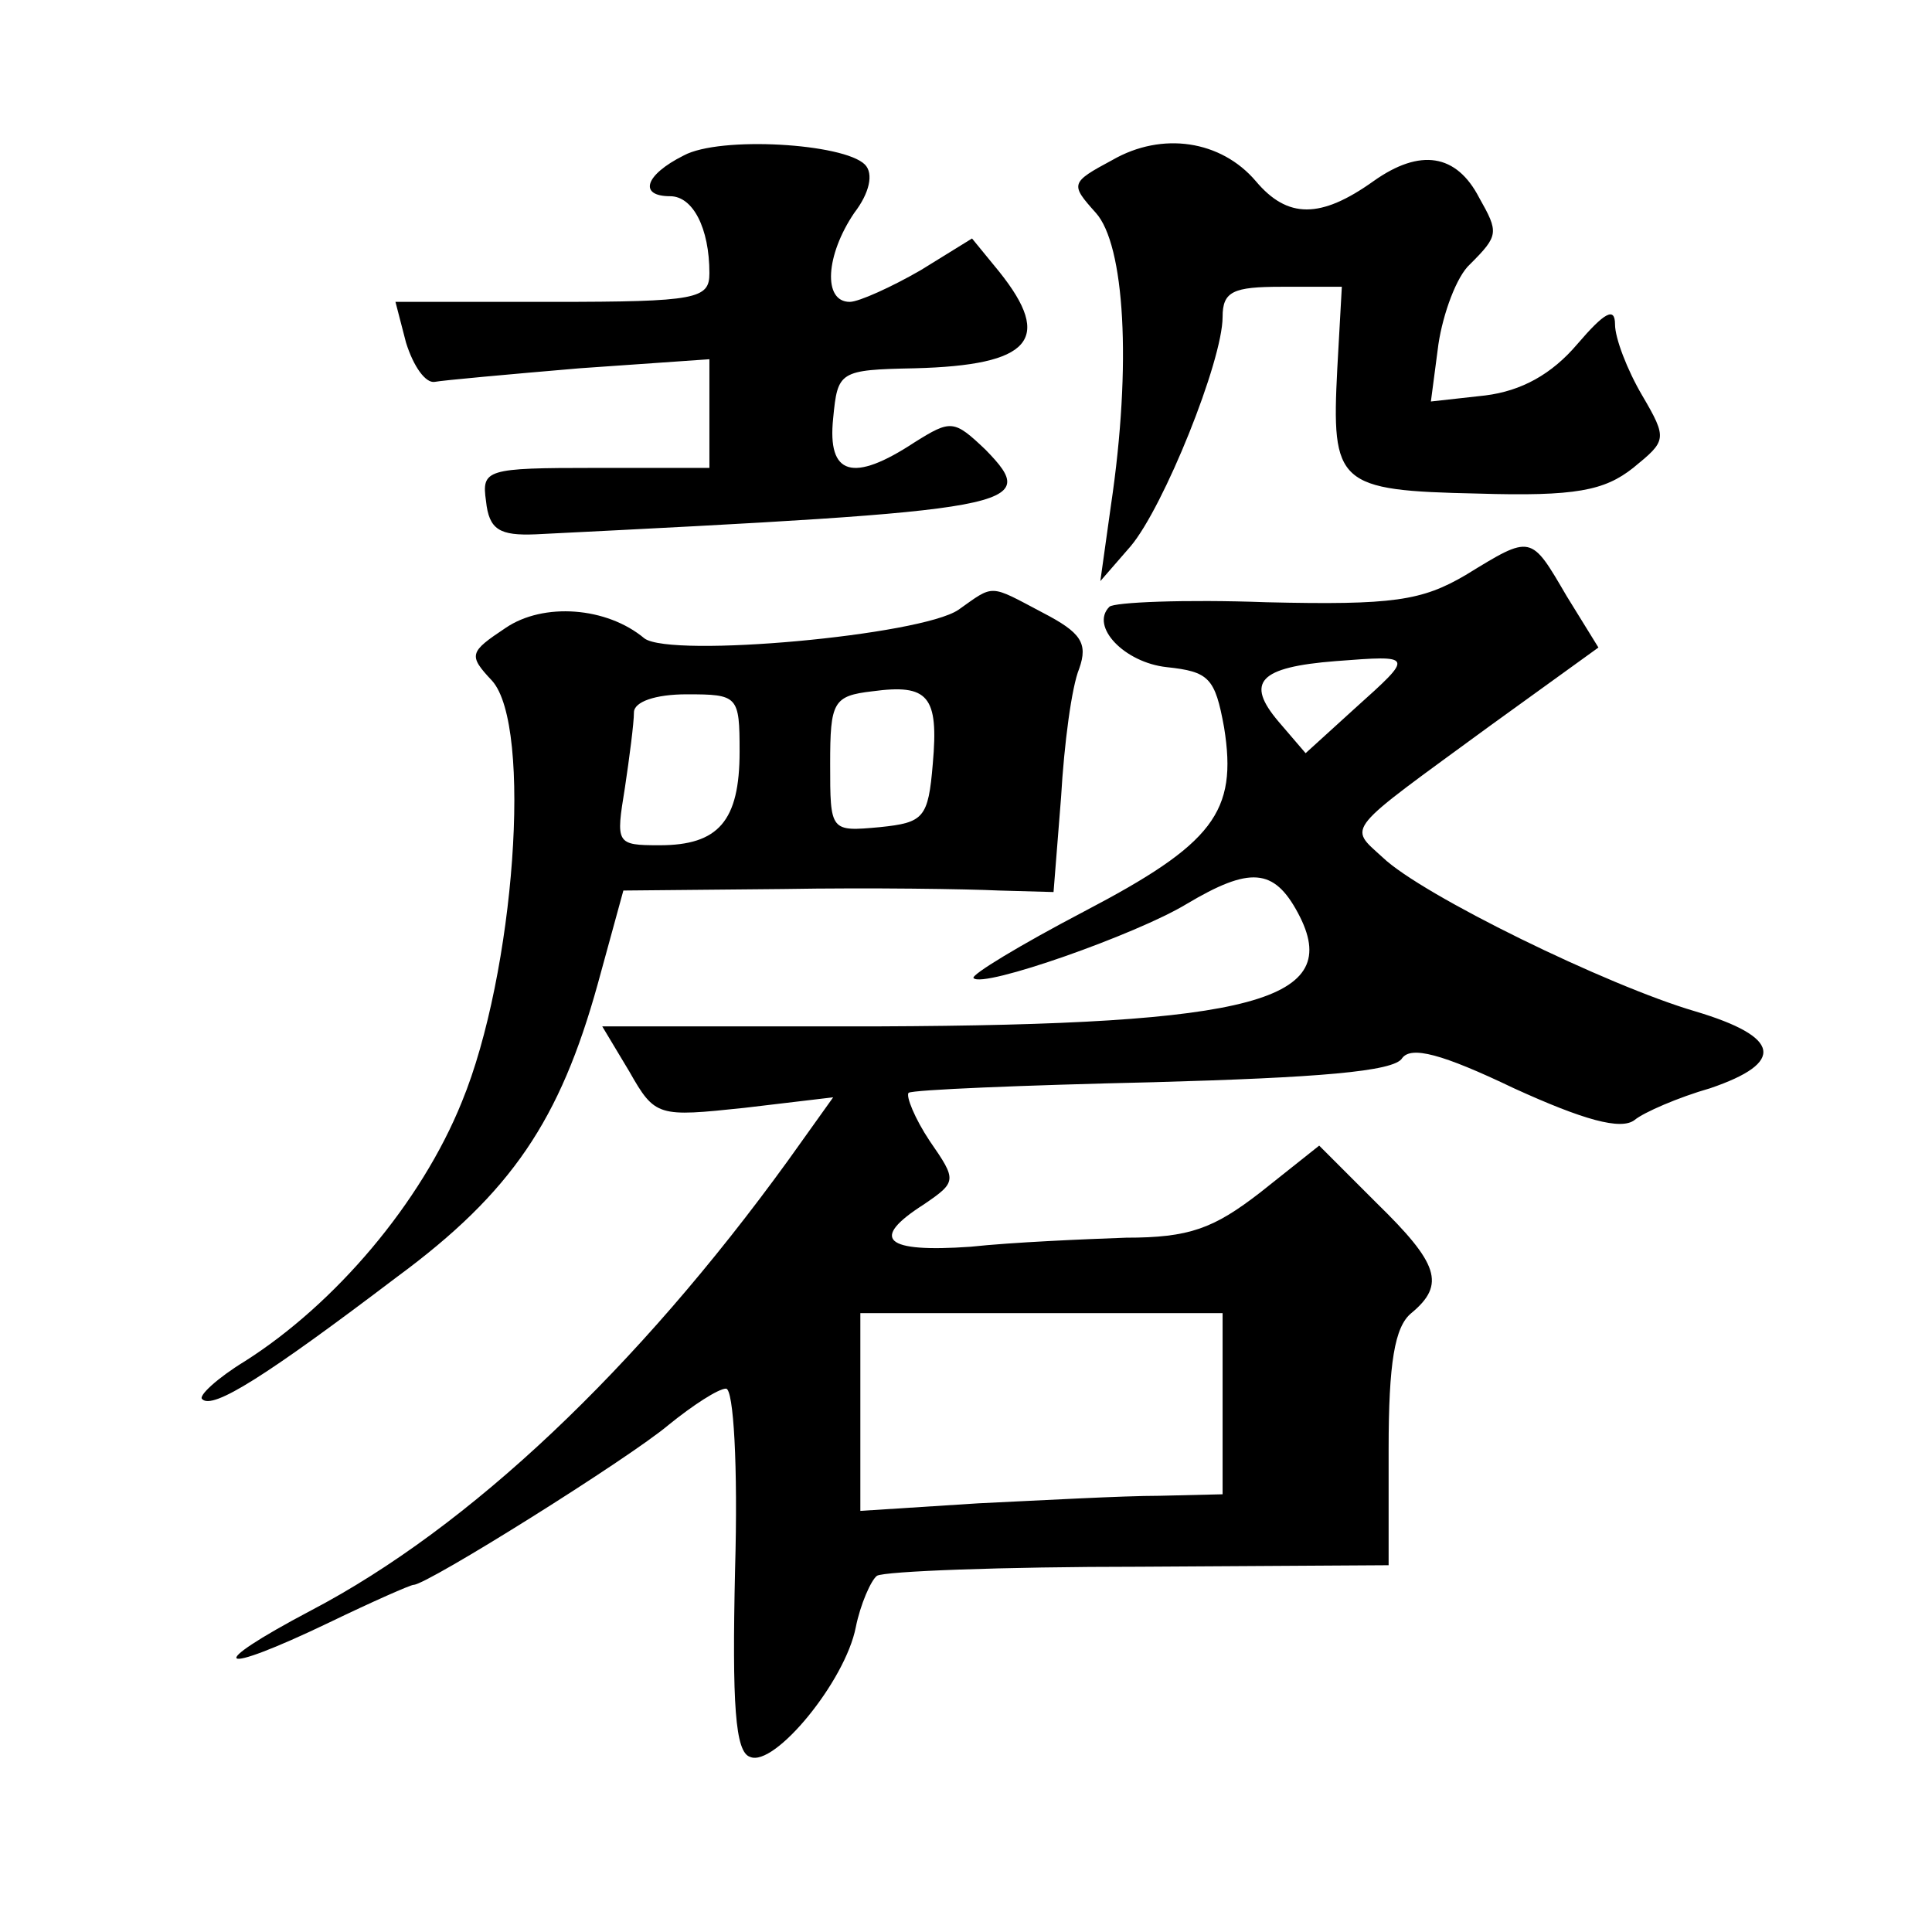 <?xml version="1.0" standalone="no"?>
<!DOCTYPE svg PUBLIC "-//W3C//DTD SVG 20010904//EN"
 "http://www.w3.org/TR/2001/REC-SVG-20010904/DTD/svg10.dtd">
<svg version="1.0" xmlns="http://www.w3.org/2000/svg"
 width="128pt" height="128pt" viewBox="0 0 128 128"
 preserveAspectRatio="xMidYMid meet">
<g transform="translate(0,128) scale(0.1,-0.1)"
fill="#0" stroke="none">
<path d="M453 1177 c-26 -13 -30 -27 -9 -27 15 0 26 -21 26 -51 0 -17 -8 -19 -104
-19 l-104 0 7 -27 c5 -16 13 -27 19 -26 5 1 49 5 96 9 l86 6 0 -36 0 -36 -76 0
c-72 0 -75 -1 -72 -22 2 -19 9 -23 33 -22 321 16 335 18 298 56 -21 20 -23 20 -47
5 -41 -27 -58 -22 -54 16 3 31 4 32 54 33 77 2 92 19 56 64 l-18 22 -34 -21 c-19
-11 -41 -21 -47 -21 -18 0 -16 31 3 59 10 13 13 26 7 32 -14 14 -96 19 -120 6z
M737 1174 c-28 -15 -28 -16 -11 -35 19 -21 24 -100 10 -194 l-7 -50 20 23 c22 26
61 123 61 152 0 17 7 20 39 20 l40 0 -3 -54 c-4 -77 0 -81 93 -83 65 -2 84 2 103
17 22 18 23 19 6 48 -10 17 -18 38 -18 47 0 12 -7 8 -25 -13 -17 -20 -37 -31 -61
-34 l-36 -4 5 38 c3 20 12 45 21 53 19 19 19 21 6 44 -15 29 -39 33 -70 11 -35
-25 -57 -25 -78 0 -23 27 -62 33 -95 14z M971 899 c-29 -17 -48 -20 -132 -18 -54
2 -101 0 -104 -3 -13 -13 10 -37 38 -40 28 -3 32 -7 38 -40 9 -56 -7 -77 -93 -122
-42 -22 -75 -42 -73 -44 6 -7 108 29 141 49 42 25 58 24 74 -6 31 -58 -29 -74 -278
-75 l-183 0 18 -30 c17 -30 19 -30 76 -24 l59 7 -30 -42 c-100 -138 -211 -243 -316
-298 -72 -38 -63 -44 12 -8 29 14 54 25 56 25 9 0 143 84 169 106 16 13 33 24 38
24 5 0 8 -51 6 -120 -2 -89 0 -121 10 -124 16 -7 63 50 70 86 3 15 10 31 14 34
5 3 83 6 174 6 l165 1 0 77 c0 57 4 81 15 90 23 19 18 33 -23 73 l-38 38 -39 -31
c-31 -24 -47 -30 -89 -30 -28 -1 -75 -3 -103 -6 -57 -4 -67 5 -31 28 22 15 22 16
4 42 -10 15 -16 30 -14 32 3 2 75 5 162 7 108 3 160 7 165 16 6 8 26 3 74 -20 46
-21 71 -28 80 -21 6 5 29 15 50 21 50 17 47 34 -10 51 -58 17 -181 77 -207 102
-23 21 -26 16 71 87 l72 52 -21 34 c-24 41 -23 41 -67 14z m-73 -88 l-33 -30 -18
21 c-22 26 -13 36 38 40 52 4 52 4 13 -31z m-88 -461 l0 -60 -42 -1 c-24 0 -78
-3 -120 -5 l-78 -5 0 65 0 66 120 0 120 0 0 -60z M635 876 c-25 -17 -190 -32 -208
-19 -25 21 -67 24 -92 7 -24 -16 -25 -18 -9 -35 27 -30 15 -194 -20 -279 -27 -67
-84 -134 -144 -172 -18 -11 -31 -23 -28 -25 7 -7 42 15 129 81 76 56 108 104 133
194 l17 62 106 1 c58 1 122 0 143 -1 l36 -1 5 63 c2 35 7 73 12 85 6 17 1 24 -24
37 -36 19 -32 19 -56 2z m-17 -102 c-3 -36 -6 -39 -35 -42 -33 -3 -33 -3 -33 42
0 41 2 45 28 48 37 5 44 -3 40 -48z m-128 8 c0 -46 -14 -62 -53 -62 -29 0 -29 1
-23 38 3 20 6 43 6 50 0 7 14 12 35 12 34 0 35 -1 35 -38z"/>
</g>
</svg>
